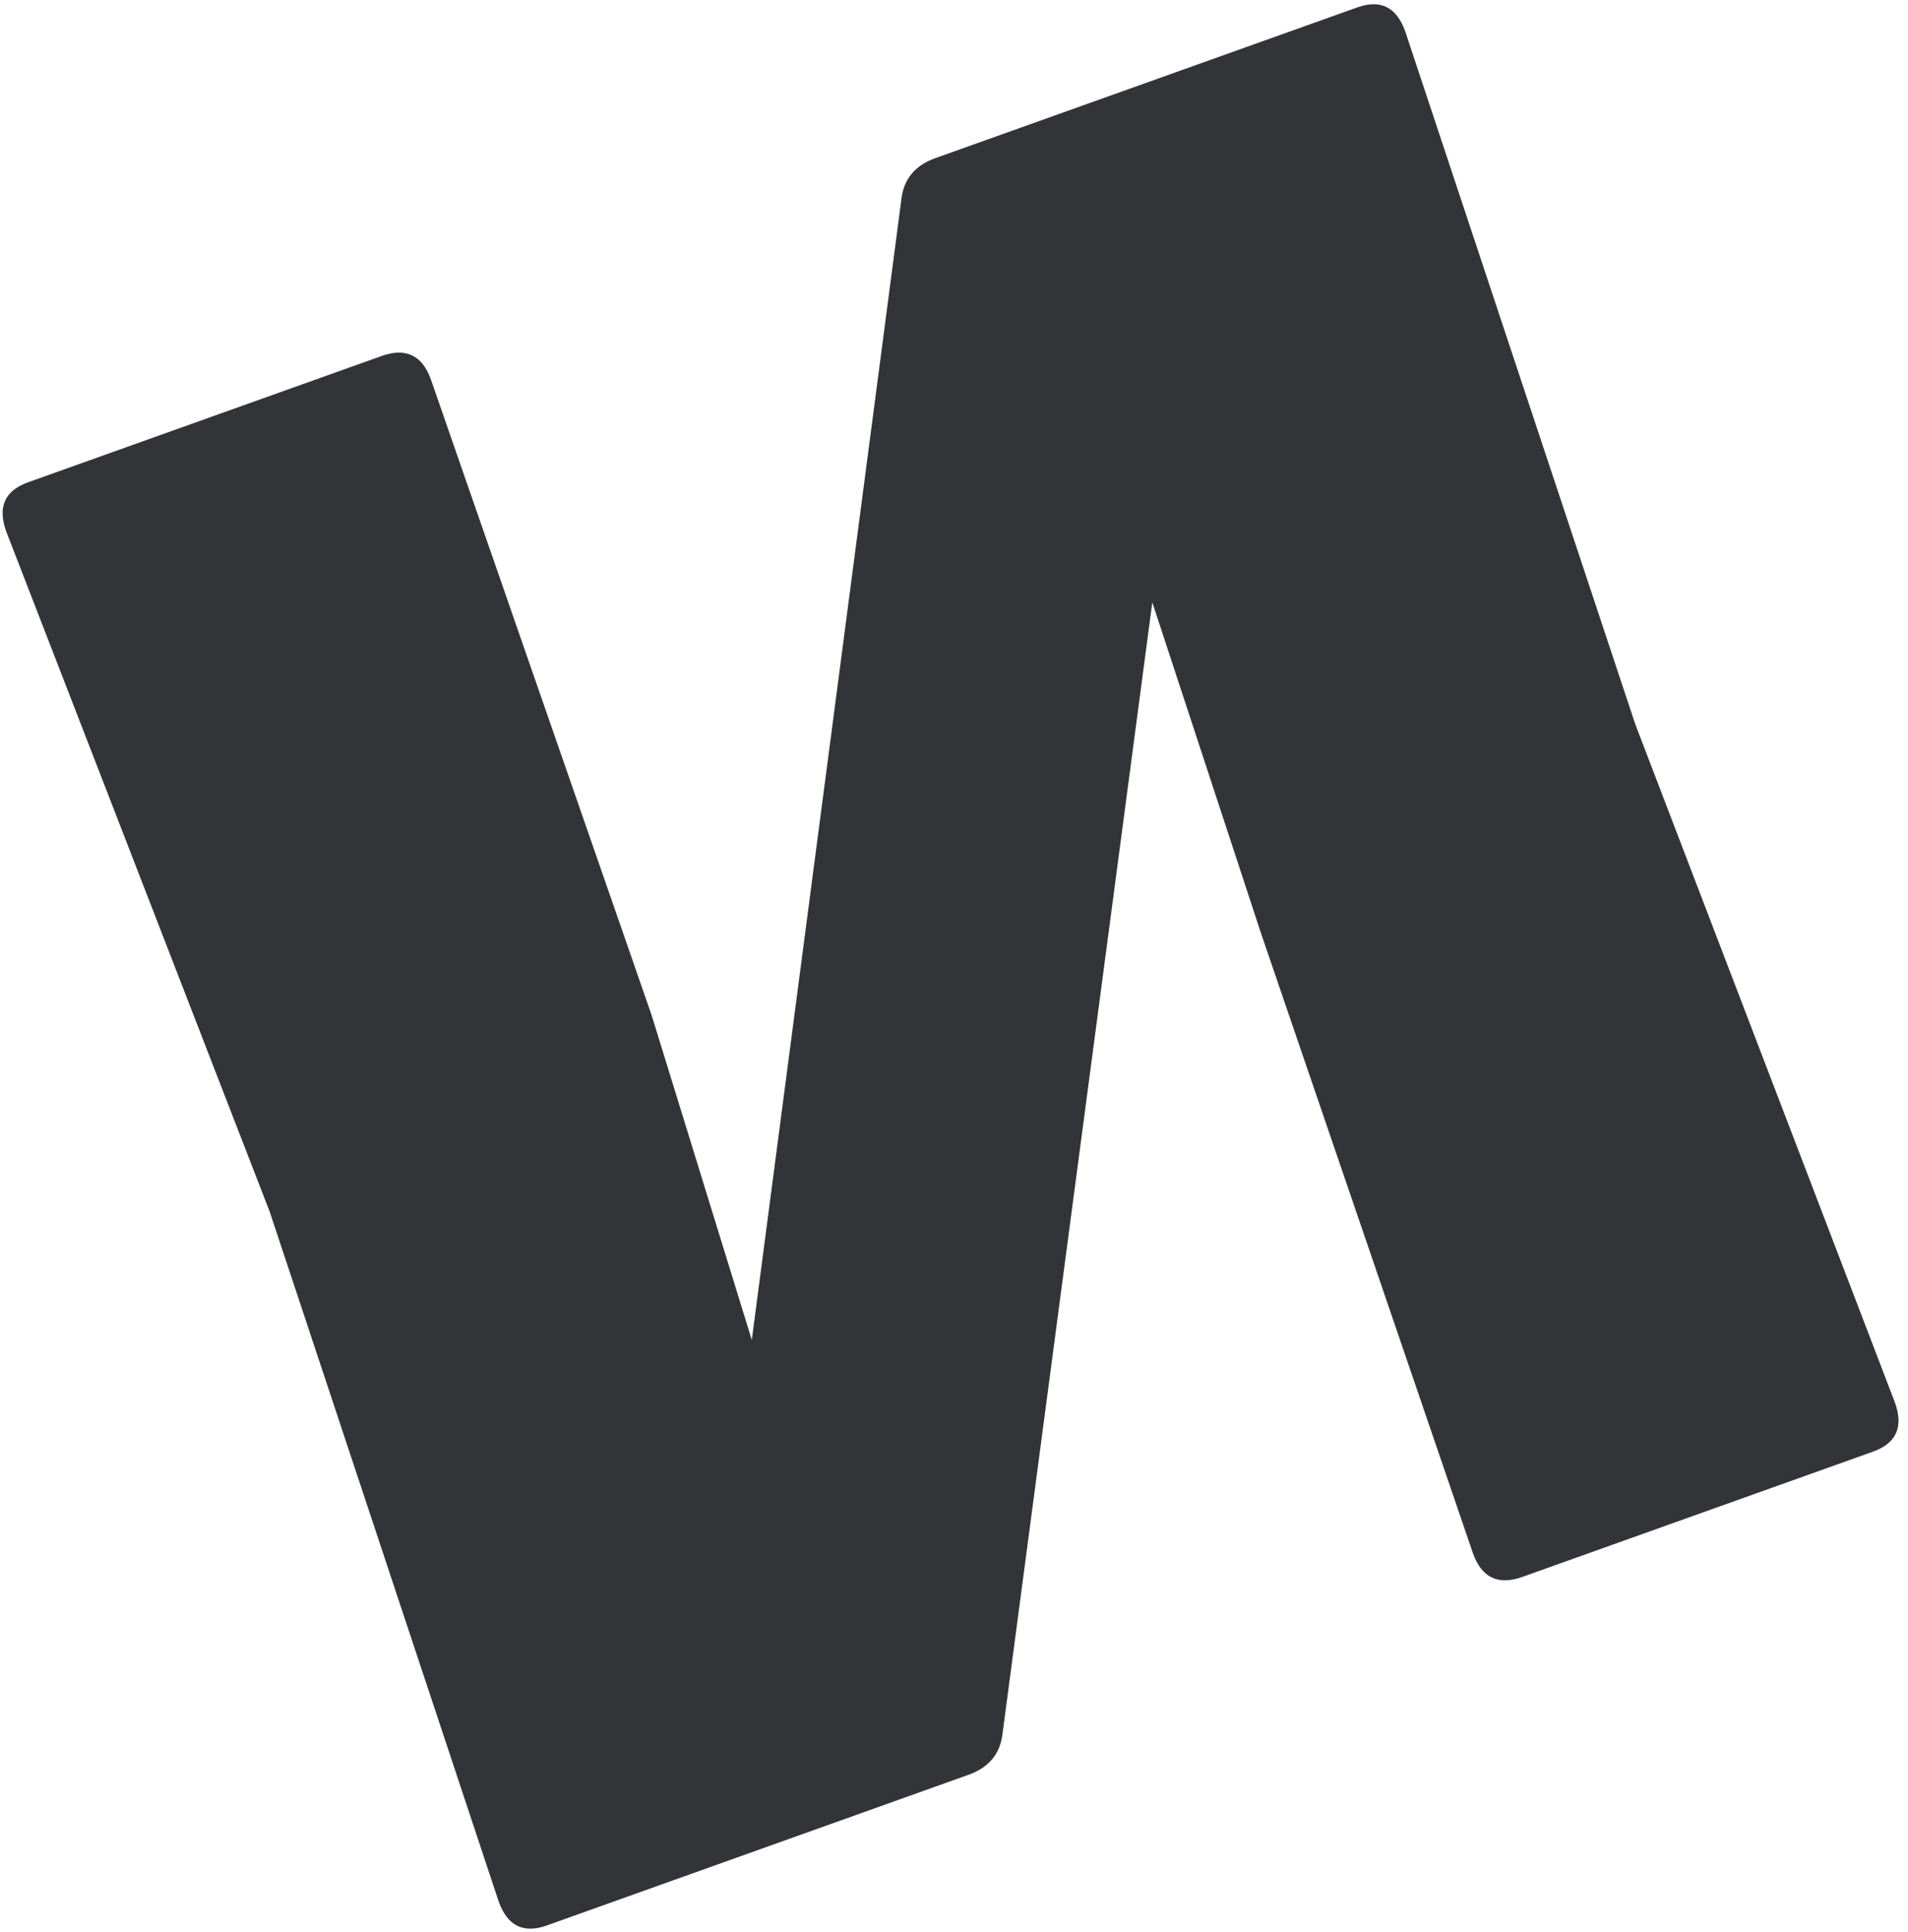 <?xml version="1.0" encoding="UTF-8"?> <svg xmlns="http://www.w3.org/2000/svg" width="160" height="162" viewBox="0 0 160 162" fill="none"><path d="M45.85 161.437C43.891 162.137 42.547 161.468 41.819 159.43L22.619 101.599L0.514 44.541C-0.214 42.503 0.402 41.134 2.361 40.434L31.986 29.852C34.023 29.124 35.406 29.779 36.134 31.817L54.645 85.122L63.044 112.345L75.575 16.8C75.749 15.059 76.698 13.88 78.422 13.264L113.807 0.624C115.767 -0.076 117.11 0.593 117.838 2.631L137.122 60.697L158.908 117.604C159.636 119.642 159.02 121.011 157.061 121.711L127.671 132.209C125.634 132.937 124.251 132.282 123.523 130.244L105.751 78.266L96.63 50.505L84.082 145.261C83.908 147.002 82.959 148.181 81.235 148.797L45.85 161.437Z" fill="#333438"></path></svg> 